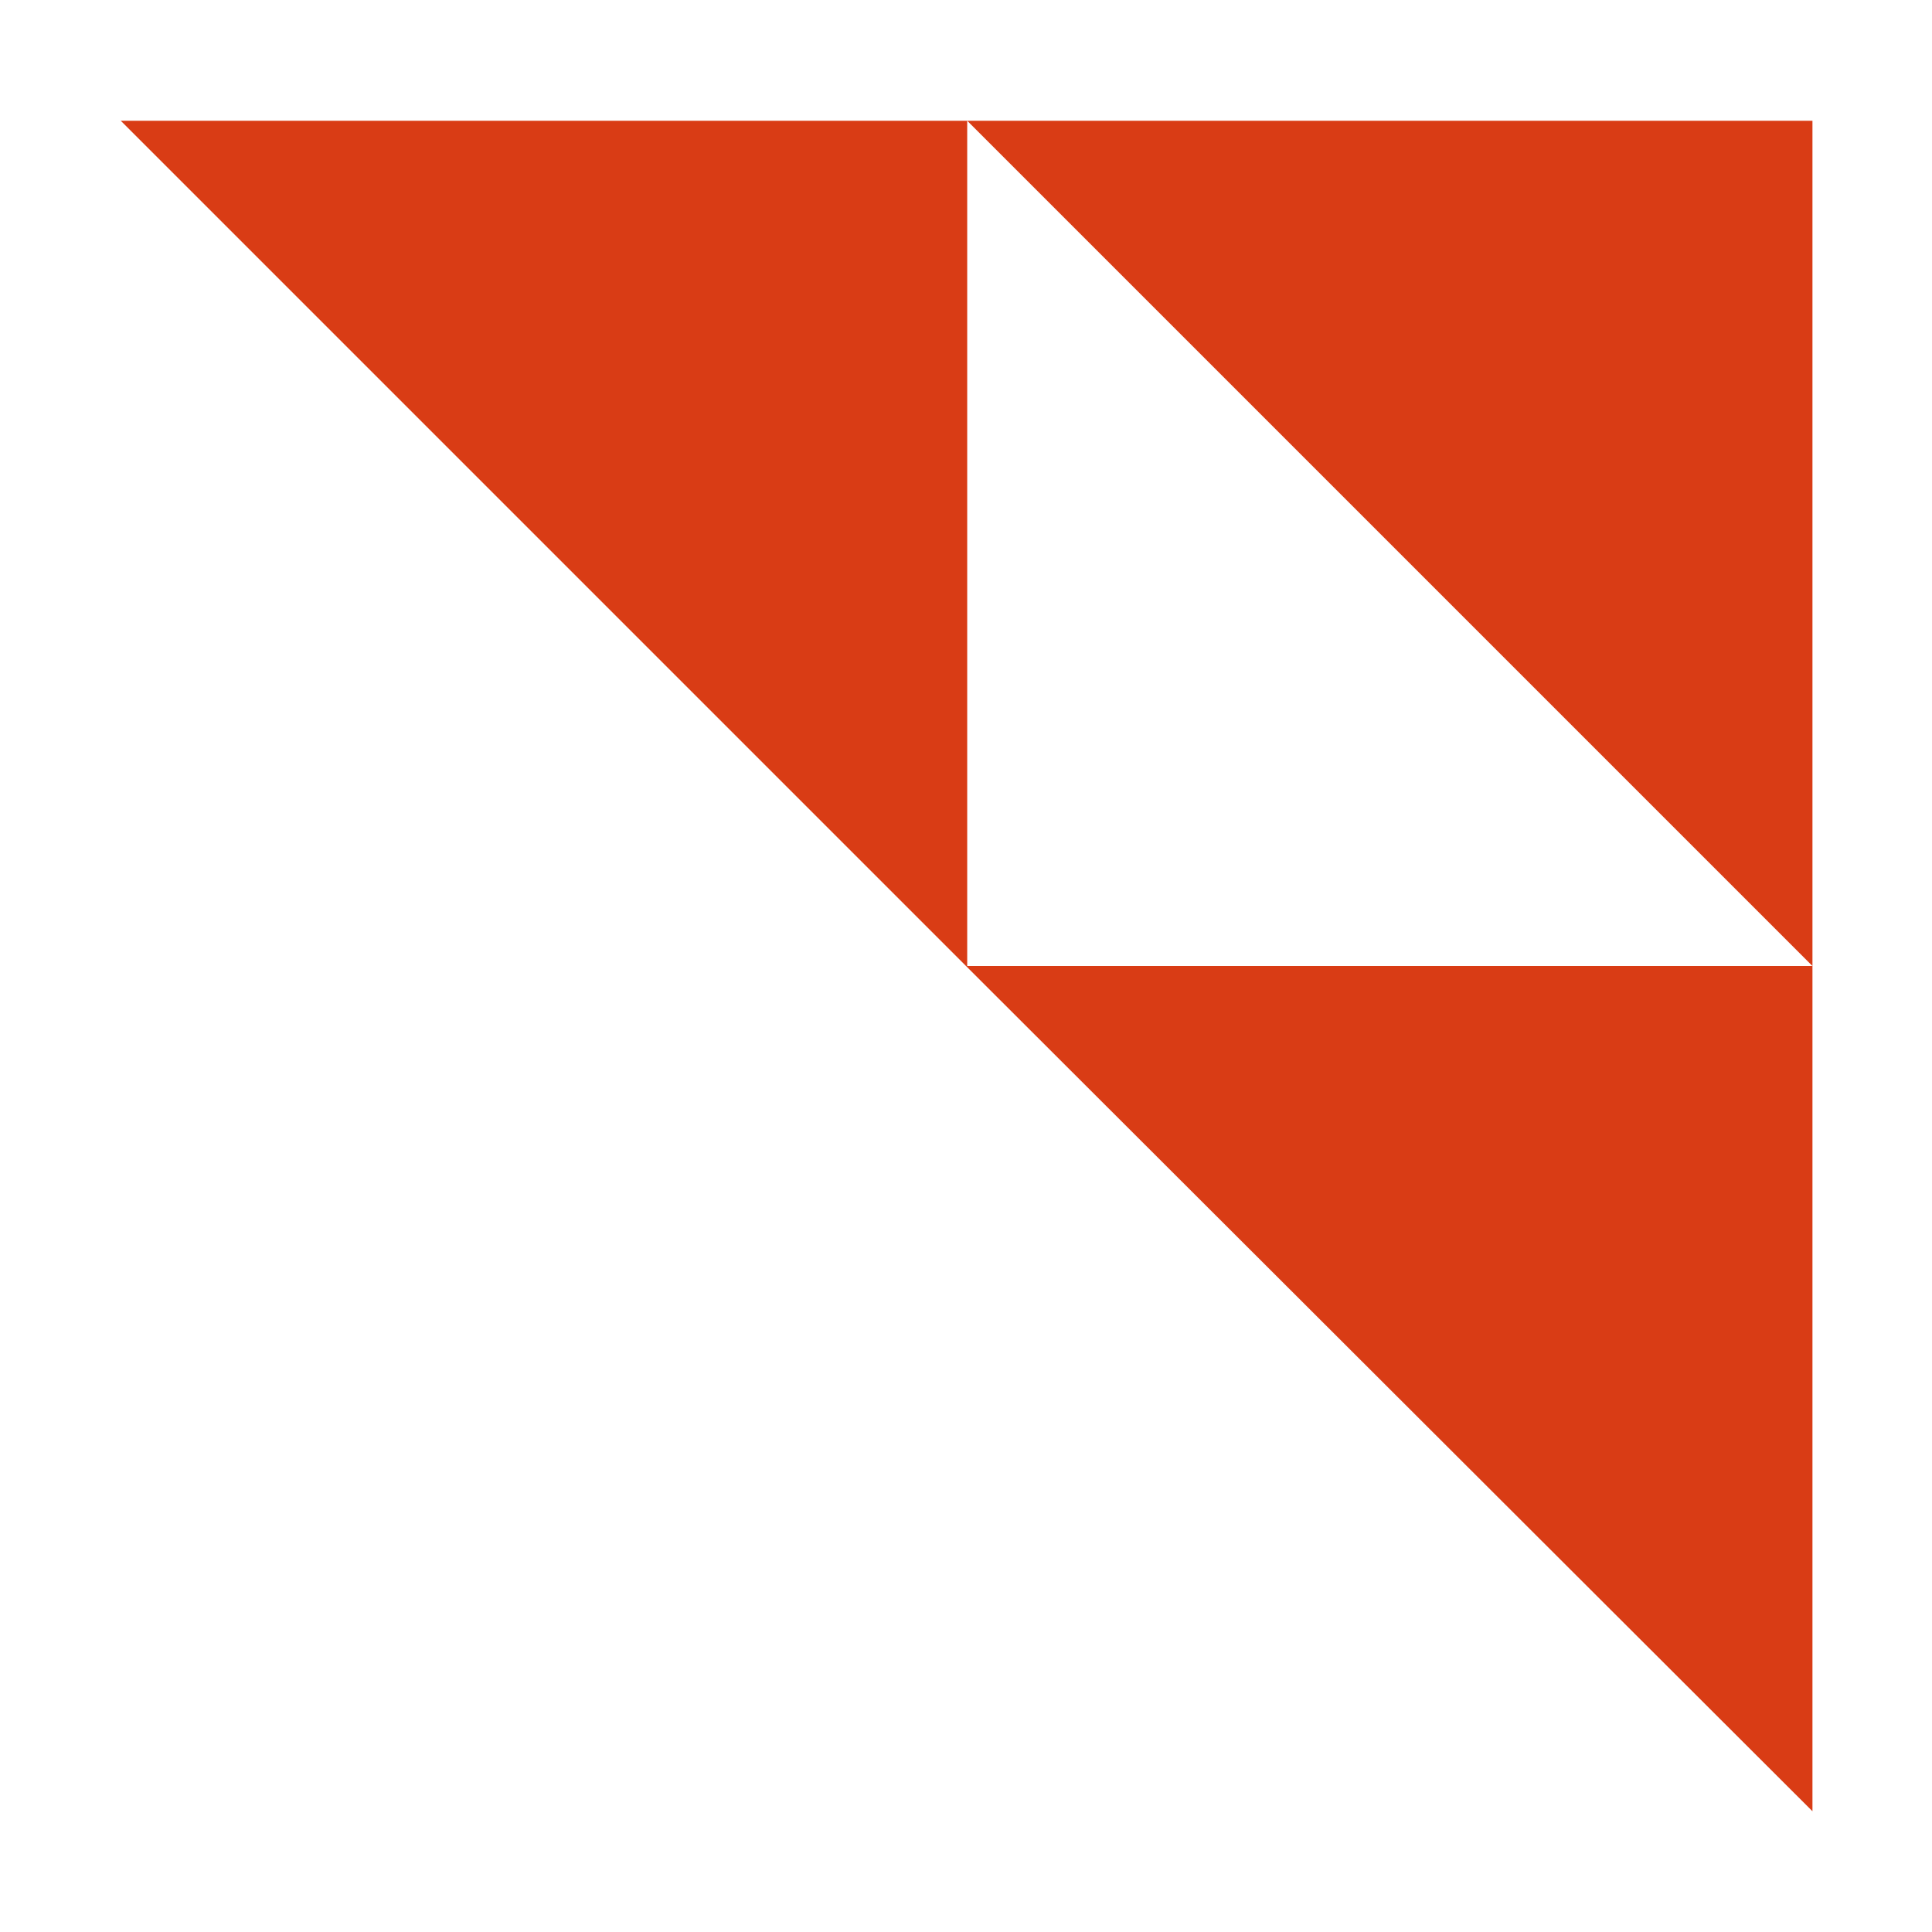 <svg xmlns="http://www.w3.org/2000/svg" viewBox="0 0 16 16"><style>@media (prefers-color-scheme:dark){.mp-favicon{fill:#fff}}</style><path fill="#D93C15" fill-rule="evenodd" d="M8 1H1l7 7 7.01 7V1h-7Zm7.01 7-7-7v7h7Z" class="mp-favicon" clip-rule="evenodd"/></svg>